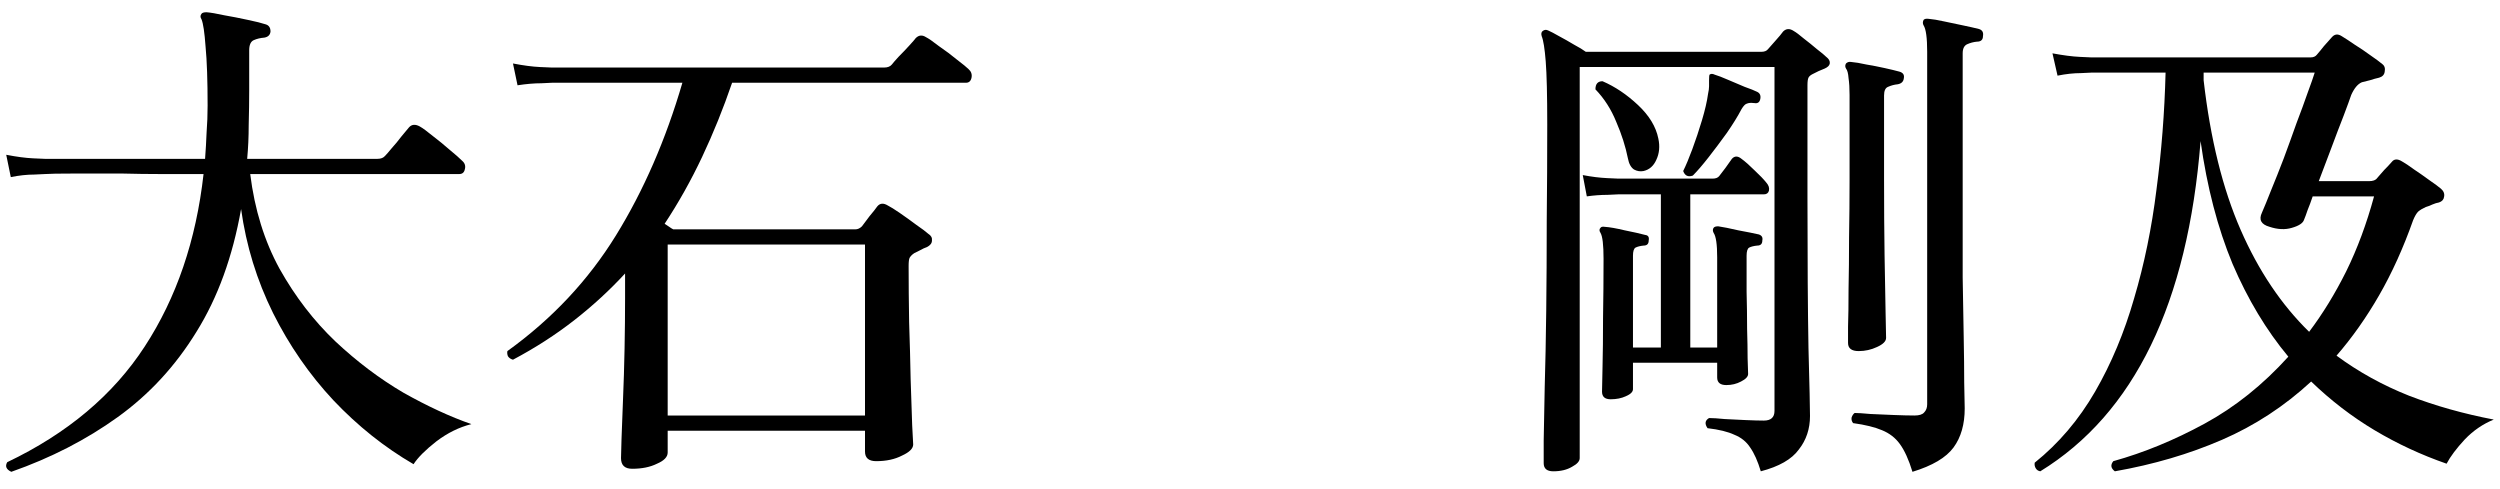 <svg width="138" height="27" viewBox="0 0 138 27" fill="none" xmlns="http://www.w3.org/2000/svg">
<path d="M0.624 26.044C0.344 25.913 0.269 25.736 0.4 25.512C3.723 23.925 6.252 21.797 7.988 19.128C9.743 16.44 10.825 13.266 11.236 9.608C10.433 9.608 9.659 9.608 8.912 9.608C8.165 9.608 7.456 9.598 6.784 9.58C5.701 9.58 4.777 9.58 4.012 9.58C3.247 9.58 2.733 9.589 2.472 9.608C2.472 9.608 2.276 9.617 1.884 9.636C1.492 9.636 1.063 9.682 0.596 9.776L0.344 8.544C0.923 8.656 1.417 8.721 1.828 8.74C2.257 8.758 2.472 8.768 2.472 8.768H11.32C11.357 8.282 11.385 7.797 11.404 7.312C11.441 6.826 11.46 6.332 11.46 5.828C11.46 4.446 11.423 3.364 11.348 2.58C11.292 1.796 11.217 1.292 11.124 1.068C11.049 0.956 11.049 0.853 11.124 0.76C11.161 0.704 11.255 0.676 11.404 0.676C11.628 0.694 11.955 0.75 12.384 0.844C12.813 0.918 13.243 1.002 13.672 1.096C14.12 1.189 14.456 1.273 14.68 1.348C14.848 1.404 14.932 1.534 14.932 1.74C14.913 1.926 14.801 2.038 14.596 2.076C14.372 2.094 14.176 2.141 14.008 2.216C13.84 2.29 13.756 2.477 13.756 2.776C13.756 3.634 13.756 4.372 13.756 4.988C13.756 5.585 13.747 6.229 13.728 6.92C13.728 7.554 13.7 8.17 13.644 8.768H20.84C21.027 8.768 21.167 8.712 21.26 8.6C21.335 8.525 21.456 8.385 21.624 8.18C21.811 7.974 21.988 7.76 22.156 7.536C22.343 7.312 22.483 7.144 22.576 7.032C22.725 6.864 22.921 6.845 23.164 6.976C23.332 7.069 23.575 7.246 23.892 7.508C24.209 7.75 24.517 8.002 24.816 8.264C25.133 8.525 25.367 8.73 25.516 8.88C25.665 9.01 25.712 9.169 25.656 9.356C25.619 9.524 25.516 9.608 25.348 9.608H13.812C14.055 11.568 14.596 13.313 15.436 14.844C16.295 16.374 17.321 17.709 18.516 18.848C19.711 19.968 20.961 20.91 22.268 21.676C23.593 22.422 24.844 23.001 26.02 23.412C25.348 23.58 24.704 23.897 24.088 24.364C23.491 24.83 23.071 25.25 22.828 25.624C21.223 24.691 19.748 23.515 18.404 22.096C17.079 20.677 15.968 19.072 15.072 17.28C14.176 15.469 13.588 13.556 13.308 11.54C12.841 14.172 12.02 16.43 10.844 18.316C9.687 20.201 8.24 21.769 6.504 23.02C4.768 24.27 2.808 25.278 0.624 26.044Z" fill="black"/>
<path d="M34.896 25.876C34.485 25.876 34.28 25.68 34.28 25.288C34.28 25.176 34.289 24.821 34.308 24.224C34.327 23.626 34.355 22.889 34.392 22.012C34.429 21.134 34.457 20.21 34.476 19.24C34.495 18.269 34.504 17.345 34.504 16.468V15.096C33.664 16.01 32.731 16.869 31.704 17.672C30.677 18.474 29.548 19.202 28.316 19.856C28.185 19.818 28.092 19.753 28.036 19.66C27.999 19.566 27.989 19.473 28.008 19.38C30.472 17.606 32.469 15.478 34 12.996C35.531 10.513 36.753 7.704 37.668 4.568C36.903 4.568 36.175 4.568 35.484 4.568C34.812 4.568 34.187 4.568 33.608 4.568C32.712 4.568 31.984 4.568 31.424 4.568C30.864 4.568 30.547 4.568 30.472 4.568C30.472 4.568 30.276 4.577 29.884 4.596C29.492 4.596 29.053 4.633 28.568 4.708L28.316 3.504C28.895 3.616 29.389 3.681 29.8 3.7C30.229 3.718 30.444 3.728 30.444 3.728H48.812C48.999 3.728 49.139 3.672 49.232 3.56C49.288 3.485 49.409 3.345 49.596 3.14C49.801 2.934 49.997 2.729 50.184 2.524C50.389 2.3 50.511 2.16 50.548 2.104C50.716 1.936 50.903 1.917 51.108 2.048C51.257 2.122 51.5 2.29 51.836 2.552C52.191 2.794 52.527 3.046 52.844 3.308C53.161 3.55 53.367 3.718 53.46 3.812C53.609 3.942 53.665 4.101 53.628 4.288C53.591 4.474 53.488 4.568 53.32 4.568H40.412C39.927 5.986 39.376 7.349 38.76 8.656C38.144 9.962 37.453 11.194 36.688 12.352C36.781 12.408 36.865 12.464 36.94 12.52C37.015 12.576 37.089 12.622 37.164 12.66H47.216C47.347 12.66 47.468 12.604 47.58 12.492C47.673 12.361 47.813 12.174 48 11.932C48.205 11.689 48.345 11.512 48.42 11.4C48.569 11.213 48.765 11.194 49.008 11.344C49.157 11.418 49.381 11.558 49.68 11.764C49.979 11.969 50.277 12.184 50.576 12.408C50.875 12.613 51.099 12.781 51.248 12.912C51.397 13.005 51.463 13.126 51.444 13.276C51.444 13.425 51.351 13.546 51.164 13.64C51.052 13.677 50.931 13.733 50.8 13.808C50.688 13.864 50.576 13.92 50.464 13.976C50.352 14.05 50.268 14.134 50.212 14.228C50.175 14.302 50.156 14.452 50.156 14.676C50.156 15.628 50.165 16.664 50.184 17.784C50.221 18.885 50.249 19.94 50.268 20.948C50.305 21.956 50.333 22.796 50.352 23.468C50.389 24.121 50.408 24.476 50.408 24.532C50.408 24.756 50.203 24.961 49.792 25.148C49.4 25.353 48.924 25.456 48.364 25.456C47.953 25.456 47.748 25.278 47.748 24.924V23.776H36.856V24.98C36.856 25.222 36.66 25.428 36.268 25.596C35.895 25.782 35.437 25.876 34.896 25.876ZM36.856 22.936H47.748V13.5H36.856V22.936Z" fill="black"/>
<path d="M85.744 26.016C85.389 26.016 85.212 25.866 85.212 25.568C85.212 25.474 85.212 25.054 85.212 24.308C85.231 23.58 85.249 22.6 85.268 21.368C85.305 20.136 85.333 18.736 85.352 17.168C85.371 15.6 85.38 13.938 85.38 12.184C85.399 10.429 85.408 8.656 85.408 6.864C85.408 5.258 85.38 4.101 85.324 3.392C85.268 2.682 85.193 2.216 85.1 1.992C85.063 1.861 85.081 1.768 85.156 1.712C85.249 1.637 85.352 1.628 85.464 1.684C85.595 1.74 85.791 1.842 86.052 1.992C86.332 2.141 86.612 2.3 86.892 2.468C87.172 2.617 87.387 2.748 87.536 2.86H97.224C97.392 2.86 97.513 2.813 97.588 2.72C97.681 2.608 97.821 2.449 98.008 2.244C98.195 2.038 98.335 1.87 98.428 1.74C98.596 1.572 98.792 1.562 99.016 1.712C99.147 1.786 99.333 1.926 99.576 2.132C99.819 2.318 100.061 2.514 100.304 2.72C100.547 2.906 100.715 3.046 100.808 3.14C100.957 3.252 101.023 3.373 101.004 3.504C100.985 3.616 100.892 3.709 100.724 3.784C100.631 3.821 100.519 3.868 100.388 3.924C100.276 3.98 100.164 4.036 100.052 4.092C99.94 4.148 99.865 4.213 99.828 4.288C99.791 4.362 99.772 4.502 99.772 4.708V10.896C99.772 14.349 99.791 17.121 99.828 19.212C99.884 21.284 99.912 22.535 99.912 22.964C99.912 23.673 99.707 24.289 99.296 24.812C98.904 25.353 98.204 25.754 97.196 26.016C97.028 25.456 96.832 25.017 96.608 24.7C96.403 24.383 96.113 24.149 95.74 24C95.385 23.832 94.891 23.71 94.256 23.636C94.088 23.393 94.116 23.206 94.34 23.076C94.545 23.076 94.835 23.094 95.208 23.132C95.581 23.15 95.964 23.169 96.356 23.188C96.767 23.206 97.103 23.216 97.364 23.216C97.756 23.216 97.952 23.038 97.952 22.684V3.7H87.2V25.288C87.2 25.456 87.06 25.614 86.78 25.764C86.5 25.932 86.155 26.016 85.744 26.016ZM88.908 22.04C88.591 22.04 88.432 21.9 88.432 21.62C88.432 21.452 88.441 20.994 88.46 20.248C88.479 19.501 88.488 18.596 88.488 17.532C88.507 16.468 88.516 15.385 88.516 14.284C88.516 13.518 88.46 13.042 88.348 12.856C88.273 12.744 88.273 12.65 88.348 12.576C88.385 12.52 88.46 12.501 88.572 12.52C88.852 12.538 89.225 12.604 89.692 12.716C90.159 12.809 90.532 12.893 90.812 12.968C90.98 12.986 91.045 13.089 91.008 13.276C91.008 13.462 90.915 13.556 90.728 13.556C90.541 13.574 90.392 13.612 90.28 13.668C90.187 13.724 90.14 13.873 90.14 14.116V19.184H91.68V10.728C91.456 10.728 91.241 10.728 91.036 10.728C90.831 10.728 90.635 10.728 90.448 10.728C90.168 10.728 89.925 10.728 89.72 10.728C89.533 10.728 89.403 10.728 89.328 10.728C89.328 10.728 89.132 10.737 88.74 10.756C88.367 10.756 87.984 10.784 87.592 10.84L87.368 9.664C87.853 9.757 88.301 9.813 88.712 9.832C89.123 9.85 89.328 9.86 89.328 9.86H94.536C94.704 9.86 94.825 9.813 94.9 9.72C95.124 9.44 95.357 9.122 95.6 8.768C95.749 8.6 95.927 8.6 96.132 8.768C96.337 8.917 96.58 9.132 96.86 9.412C97.14 9.673 97.355 9.897 97.504 10.084C97.635 10.233 97.681 10.382 97.644 10.532C97.607 10.662 97.513 10.728 97.364 10.728H93.304V19.184H94.788V14.2C94.788 13.49 94.723 13.042 94.592 12.856C94.536 12.744 94.536 12.65 94.592 12.576C94.629 12.52 94.713 12.492 94.844 12.492C95.105 12.529 95.479 12.604 95.964 12.716C96.468 12.809 96.841 12.884 97.084 12.94C97.252 12.996 97.317 13.108 97.28 13.276C97.28 13.462 97.187 13.556 97 13.556C96.813 13.574 96.664 13.612 96.552 13.668C96.459 13.724 96.412 13.873 96.412 14.116C96.412 14.732 96.412 15.394 96.412 16.104C96.431 16.813 96.44 17.494 96.44 18.148C96.459 18.782 96.468 19.324 96.468 19.772C96.487 20.22 96.496 20.509 96.496 20.64C96.496 20.789 96.365 20.929 96.104 21.06C95.861 21.19 95.591 21.256 95.292 21.256C94.956 21.256 94.788 21.116 94.788 20.836V20.024H90.14V21.48C90.14 21.629 90.009 21.76 89.748 21.872C89.505 21.984 89.225 22.04 88.908 22.04ZM105.568 26.044C105.363 25.372 105.129 24.858 104.868 24.504C104.625 24.168 104.299 23.916 103.888 23.748C103.496 23.58 102.964 23.449 102.292 23.356C102.217 23.262 102.189 23.16 102.208 23.048C102.245 22.936 102.301 22.852 102.376 22.796C102.544 22.796 102.833 22.814 103.244 22.852C103.655 22.87 104.084 22.889 104.532 22.908C104.999 22.926 105.381 22.936 105.68 22.936C105.941 22.936 106.119 22.88 106.212 22.768C106.324 22.656 106.38 22.506 106.38 22.32V2.86C106.38 2.094 106.315 1.609 106.184 1.404C106.128 1.31 106.128 1.208 106.184 1.096C106.24 1.04 106.333 1.021 106.464 1.04C106.688 1.058 106.968 1.105 107.304 1.18C107.659 1.254 108.013 1.329 108.368 1.404C108.723 1.478 109.012 1.544 109.236 1.6C109.423 1.656 109.497 1.786 109.46 1.992C109.46 2.197 109.348 2.3 109.124 2.3C108.937 2.318 108.76 2.365 108.592 2.44C108.424 2.514 108.34 2.682 108.34 2.944V11.848C108.34 13.005 108.34 14.162 108.34 15.32C108.359 16.477 108.377 17.56 108.396 18.568C108.415 19.557 108.424 20.406 108.424 21.116C108.443 21.825 108.452 22.301 108.452 22.544C108.452 23.421 108.247 24.14 107.836 24.7C107.425 25.26 106.669 25.708 105.568 26.044ZM102.6 19.38C102.208 19.38 102.012 19.23 102.012 18.932C102.012 18.857 102.012 18.558 102.012 18.036C102.031 17.494 102.04 16.804 102.04 15.964C102.059 15.105 102.068 14.153 102.068 13.108C102.087 12.062 102.096 10.989 102.096 9.888V5.24C102.096 4.866 102.077 4.558 102.04 4.316C102.021 4.054 101.975 3.877 101.9 3.784C101.844 3.69 101.844 3.597 101.9 3.504C101.975 3.429 102.068 3.401 102.18 3.42C102.404 3.438 102.684 3.485 103.02 3.56C103.356 3.616 103.692 3.681 104.028 3.756C104.364 3.83 104.635 3.896 104.84 3.952C105.045 4.008 105.129 4.129 105.092 4.316C105.073 4.502 104.961 4.614 104.756 4.652C104.569 4.67 104.392 4.717 104.224 4.792C104.075 4.848 104 5.006 104 5.268V9.888C104 11.4 104.009 12.8 104.028 14.088C104.047 15.357 104.065 16.402 104.084 17.224C104.103 18.045 104.112 18.521 104.112 18.652C104.112 18.838 103.944 19.006 103.608 19.156C103.291 19.305 102.955 19.38 102.6 19.38ZM93.444 9.692C93.183 9.785 93.005 9.701 92.912 9.44C93.061 9.141 93.229 8.74 93.416 8.236C93.603 7.732 93.78 7.2 93.948 6.64C94.116 6.08 94.228 5.594 94.284 5.184C94.321 5.016 94.34 4.876 94.34 4.764C94.34 4.633 94.34 4.521 94.34 4.428C94.34 4.26 94.349 4.157 94.368 4.12C94.443 4.064 94.536 4.064 94.648 4.12C94.835 4.176 95.077 4.269 95.376 4.4C95.693 4.53 96.001 4.661 96.3 4.792C96.617 4.904 96.851 4.997 97 5.072C97.149 5.146 97.205 5.277 97.168 5.464C97.131 5.65 97.019 5.725 96.832 5.688C96.832 5.688 96.823 5.688 96.804 5.688C96.655 5.669 96.533 5.678 96.44 5.716C96.347 5.734 96.244 5.837 96.132 6.024C95.927 6.416 95.656 6.854 95.32 7.34C94.984 7.806 94.648 8.254 94.312 8.684C93.976 9.113 93.687 9.449 93.444 9.692ZM90.728 9.44C90.541 9.477 90.364 9.449 90.196 9.356C90.028 9.244 89.916 9.038 89.86 8.74C89.729 8.086 89.515 7.414 89.216 6.724C88.936 6.033 88.553 5.436 88.068 4.932C88.068 4.633 88.199 4.484 88.46 4.484C89.151 4.782 89.804 5.221 90.42 5.8C91.036 6.378 91.409 6.994 91.54 7.648C91.633 8.077 91.596 8.469 91.428 8.824C91.279 9.16 91.045 9.365 90.728 9.44Z" fill="black"/>
<path d="M112.624 26.016C112.512 25.997 112.428 25.941 112.372 25.848C112.316 25.754 112.297 25.652 112.316 25.54C113.641 24.476 114.752 23.169 115.648 21.62C116.544 20.07 117.263 18.353 117.804 16.468C118.364 14.582 118.775 12.585 119.036 10.476C119.316 8.366 119.484 6.21 119.54 4.008H115.452C115.452 4.008 115.256 4.017 114.864 4.036C114.472 4.036 114.043 4.082 113.576 4.176L113.296 2.944C113.893 3.056 114.397 3.121 114.808 3.14C115.219 3.158 115.424 3.168 115.424 3.168H127.548C127.697 3.168 127.809 3.121 127.884 3.028C128.015 2.878 128.145 2.72 128.276 2.552C128.425 2.384 128.575 2.216 128.724 2.048C128.873 1.88 129.051 1.861 129.256 1.992C129.443 2.104 129.685 2.262 129.984 2.468C130.283 2.654 130.572 2.85 130.852 3.056C131.151 3.261 131.365 3.42 131.496 3.532C131.627 3.625 131.673 3.765 131.636 3.952C131.617 4.12 131.515 4.232 131.328 4.288C131.16 4.325 130.992 4.372 130.824 4.428C130.656 4.465 130.507 4.502 130.376 4.54C130.152 4.633 129.956 4.866 129.788 5.24C129.713 5.464 129.573 5.846 129.368 6.388C129.163 6.91 128.939 7.498 128.696 8.152C128.453 8.786 128.22 9.402 127.996 10H130.768C130.992 10 131.141 9.944 131.216 9.832C131.328 9.701 131.459 9.552 131.608 9.384C131.776 9.216 131.916 9.066 132.028 8.936C132.159 8.768 132.345 8.758 132.588 8.908C132.756 9.001 132.98 9.15 133.26 9.356C133.54 9.542 133.82 9.738 134.1 9.944C134.399 10.149 134.613 10.308 134.744 10.42C134.893 10.55 134.949 10.7 134.912 10.868C134.893 11.017 134.8 11.12 134.632 11.176C134.52 11.194 134.399 11.232 134.268 11.288C134.156 11.344 134.035 11.39 133.904 11.428C133.736 11.502 133.596 11.586 133.484 11.68C133.391 11.773 133.297 11.932 133.204 12.156C132.663 13.686 132.037 15.068 131.328 16.3C130.619 17.532 129.835 18.642 128.976 19.632C130.189 20.528 131.524 21.265 132.98 21.844C134.436 22.404 135.995 22.842 137.656 23.16C137.059 23.402 136.527 23.766 136.06 24.252C135.593 24.756 135.257 25.204 135.052 25.596C133.652 25.11 132.327 24.494 131.076 23.748C129.825 23.001 128.659 22.105 127.576 21.06C126.101 22.422 124.459 23.496 122.648 24.28C120.837 25.064 118.868 25.642 116.74 26.016C116.516 25.848 116.488 25.661 116.656 25.456C118.336 24.989 120.016 24.298 121.696 23.384C123.376 22.469 124.916 21.237 126.316 19.688C125.103 18.232 124.076 16.524 123.236 14.564C122.415 12.585 121.827 10.326 121.472 7.788C120.763 16.748 117.813 22.824 112.624 26.016ZM127.464 18.316C128.211 17.326 128.892 16.216 129.508 14.984C130.124 13.733 130.637 12.352 131.048 10.84H127.66C127.567 11.12 127.473 11.372 127.38 11.596C127.305 11.82 127.24 11.997 127.184 12.128C127.128 12.314 126.904 12.464 126.512 12.576C126.139 12.688 125.728 12.669 125.28 12.52C124.813 12.389 124.673 12.128 124.86 11.736C124.991 11.437 125.159 11.026 125.364 10.504C125.588 9.962 125.821 9.374 126.064 8.74C126.307 8.086 126.54 7.442 126.764 6.808C127.007 6.173 127.212 5.613 127.38 5.128C127.567 4.624 127.697 4.25 127.772 4.008H121.64V4.428C122.013 7.676 122.695 10.429 123.684 12.688C124.673 14.946 125.933 16.822 127.464 18.316Z" fill="black"/>
</svg>
